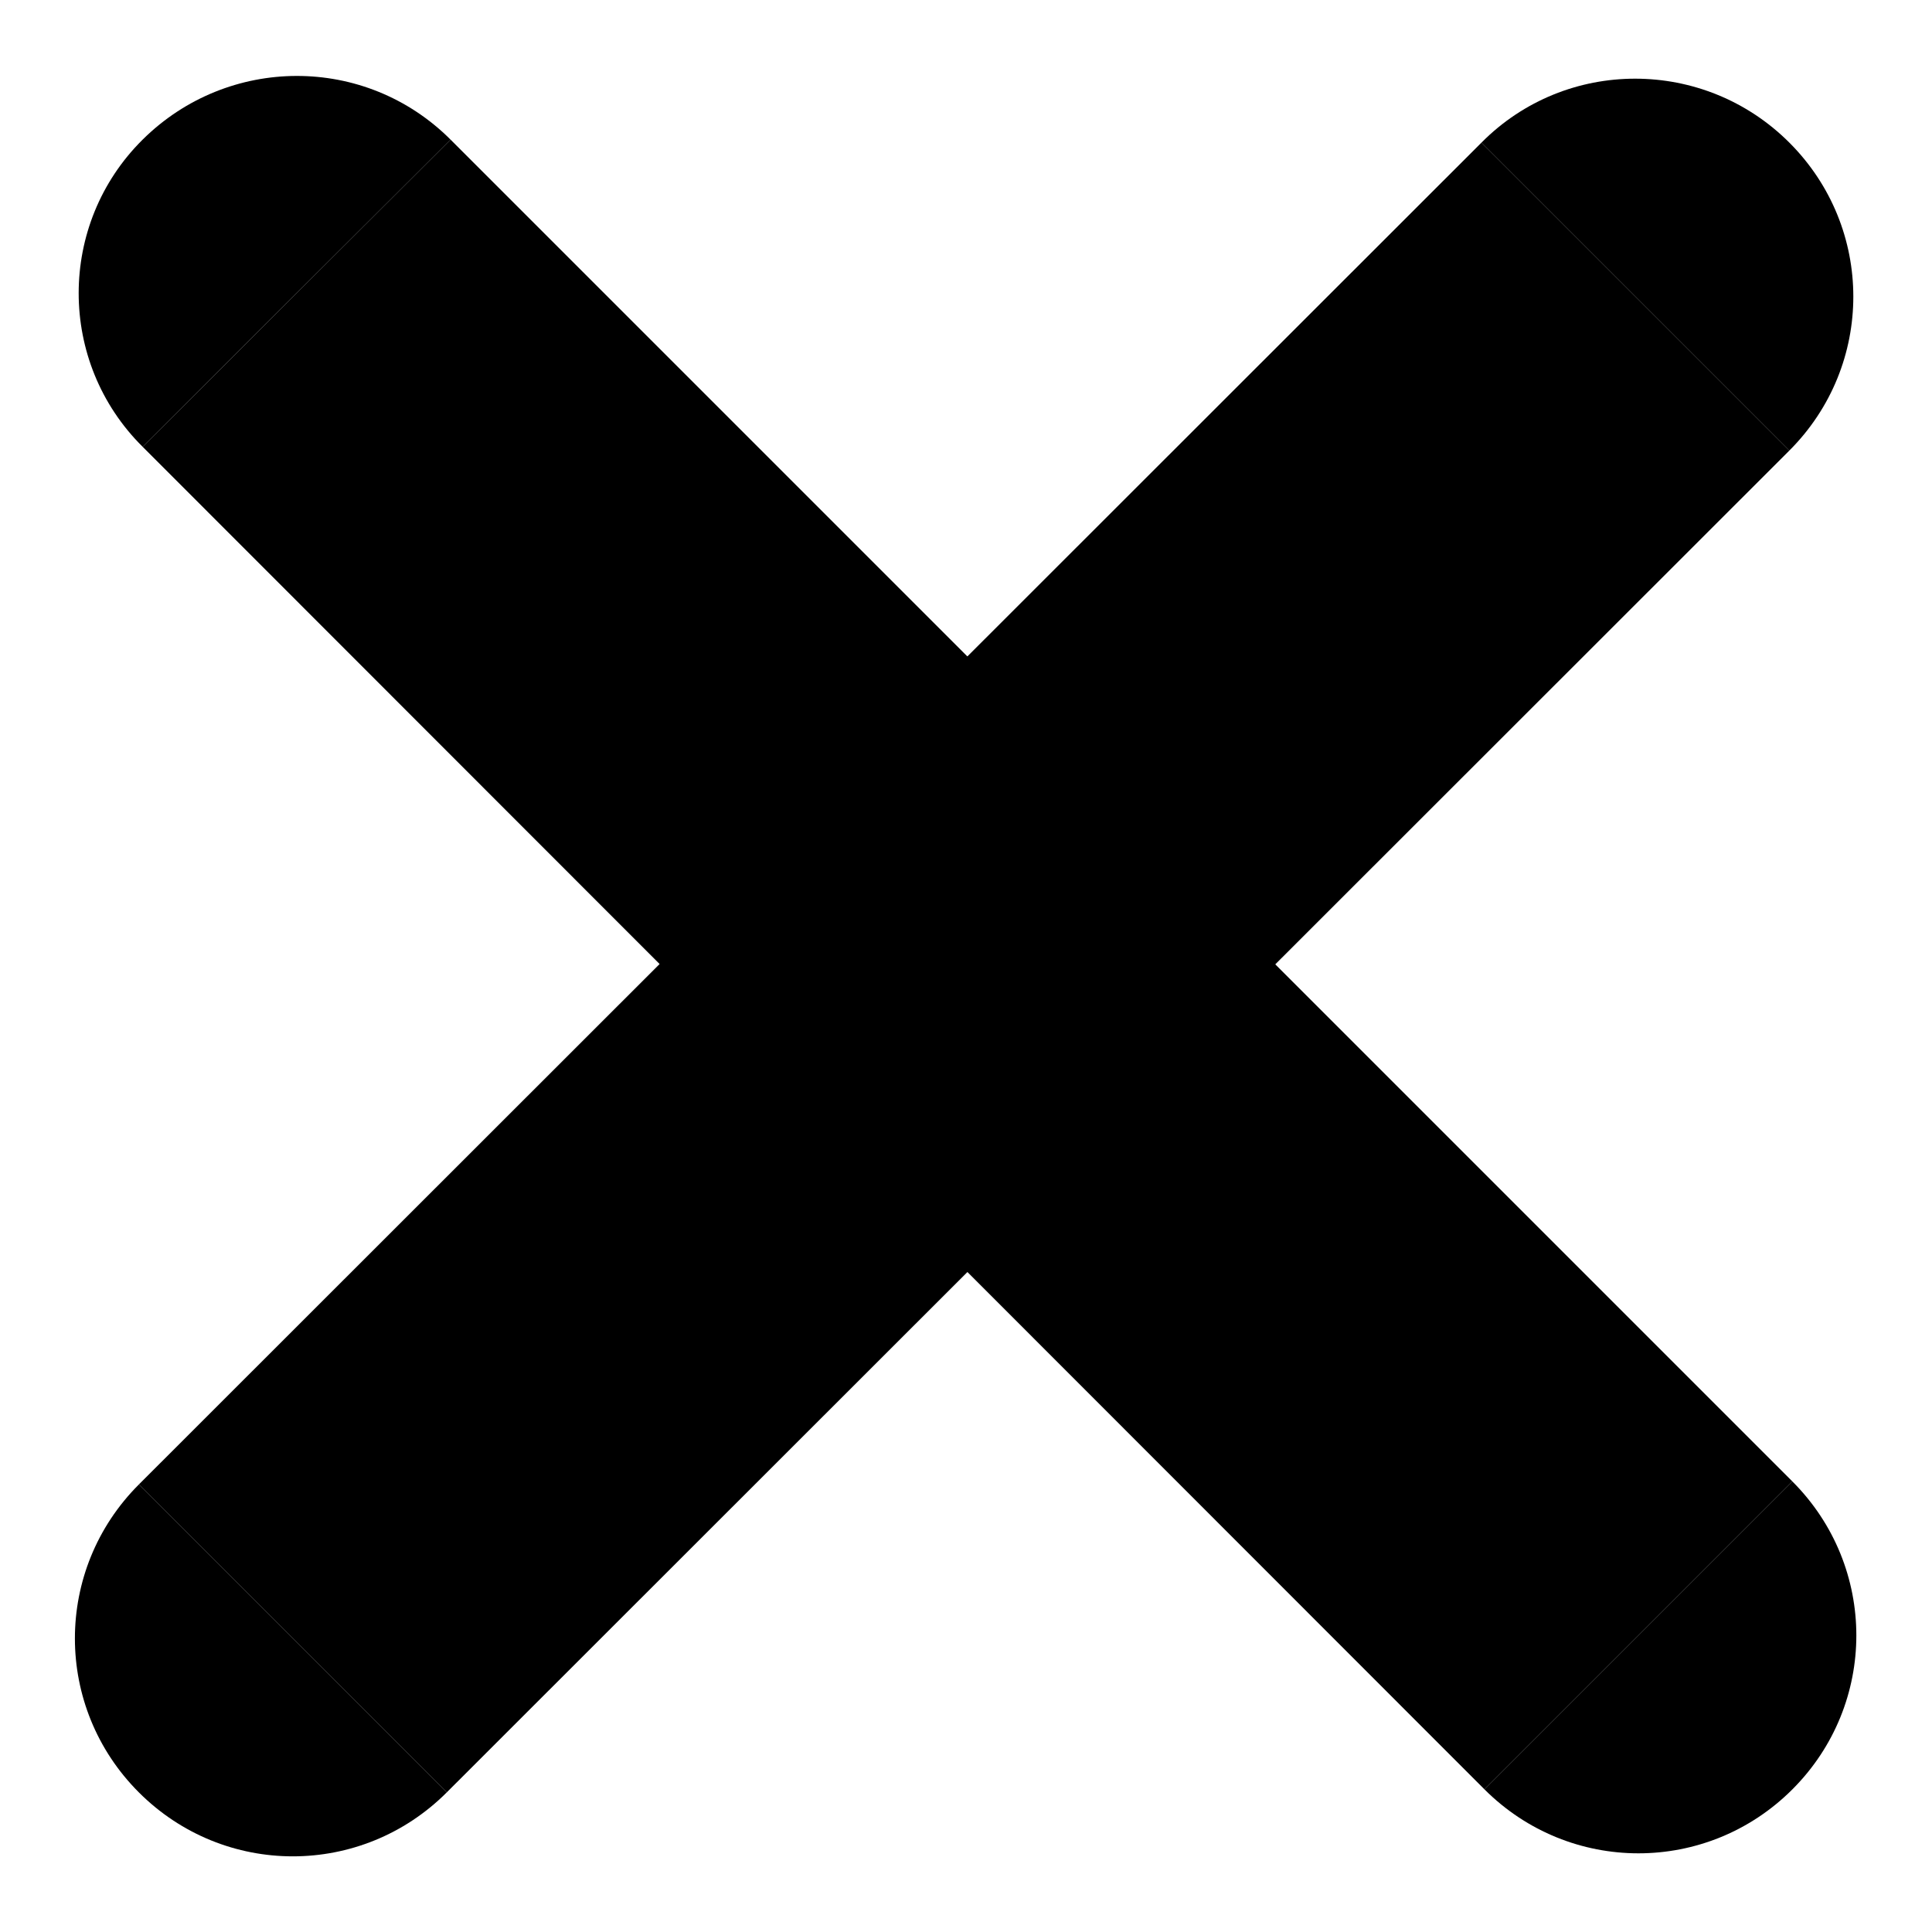 <?xml version="1.0" encoding="utf-8"?>
<!-- Svg Vector Icons : http://www.onlinewebfonts.com/icon -->
<!DOCTYPE svg PUBLIC "-//W3C//DTD SVG 1.1//EN" "http://www.w3.org/Graphics/SVG/1.1/DTD/svg11.dtd">
<svg version="1.1" xmlns="http://www.w3.org/2000/svg" xmlns:xlink="http://www.w3.org/1999/xlink" x="0px" y="0px" viewBox="0 0 256 256" enable-background="new 0 0 256 256" xml:space="preserve">
<g><g><path fill="#000000" d="M59.7,18.5l177.8,177.8l-40.8,40.8L18.9,59.2L59.7,18.5z"/><path fill="#000000" d="M18.9,59.2C7.6,48,7.6,29.7,18.9,18.5s29.5-11.3,40.8,0"/><path fill="#000000" d="M237.5,196.3c11.3,11.3,11.3,29.5,0,40.8c-11.3,11.3-29.5,11.3-40.8,0"/><path fill="#000000" d="M237.1,59.7L59.2,237.5l-40.8-40.8L196.3,18.9L237.1,59.7z"/><path fill="#000000" d="M196.3,18.9c11.2-11.3,29.5-11.3,40.8,0c11.3,11.3,11.3,29.5,0,40.8"/><path fill="#000000" d="M59.2,237.5c-11.3,11.3-29.5,11.3-40.8,0c-11.3-11.3-11.3-29.5,0-40.8"/></g></g>
</svg>